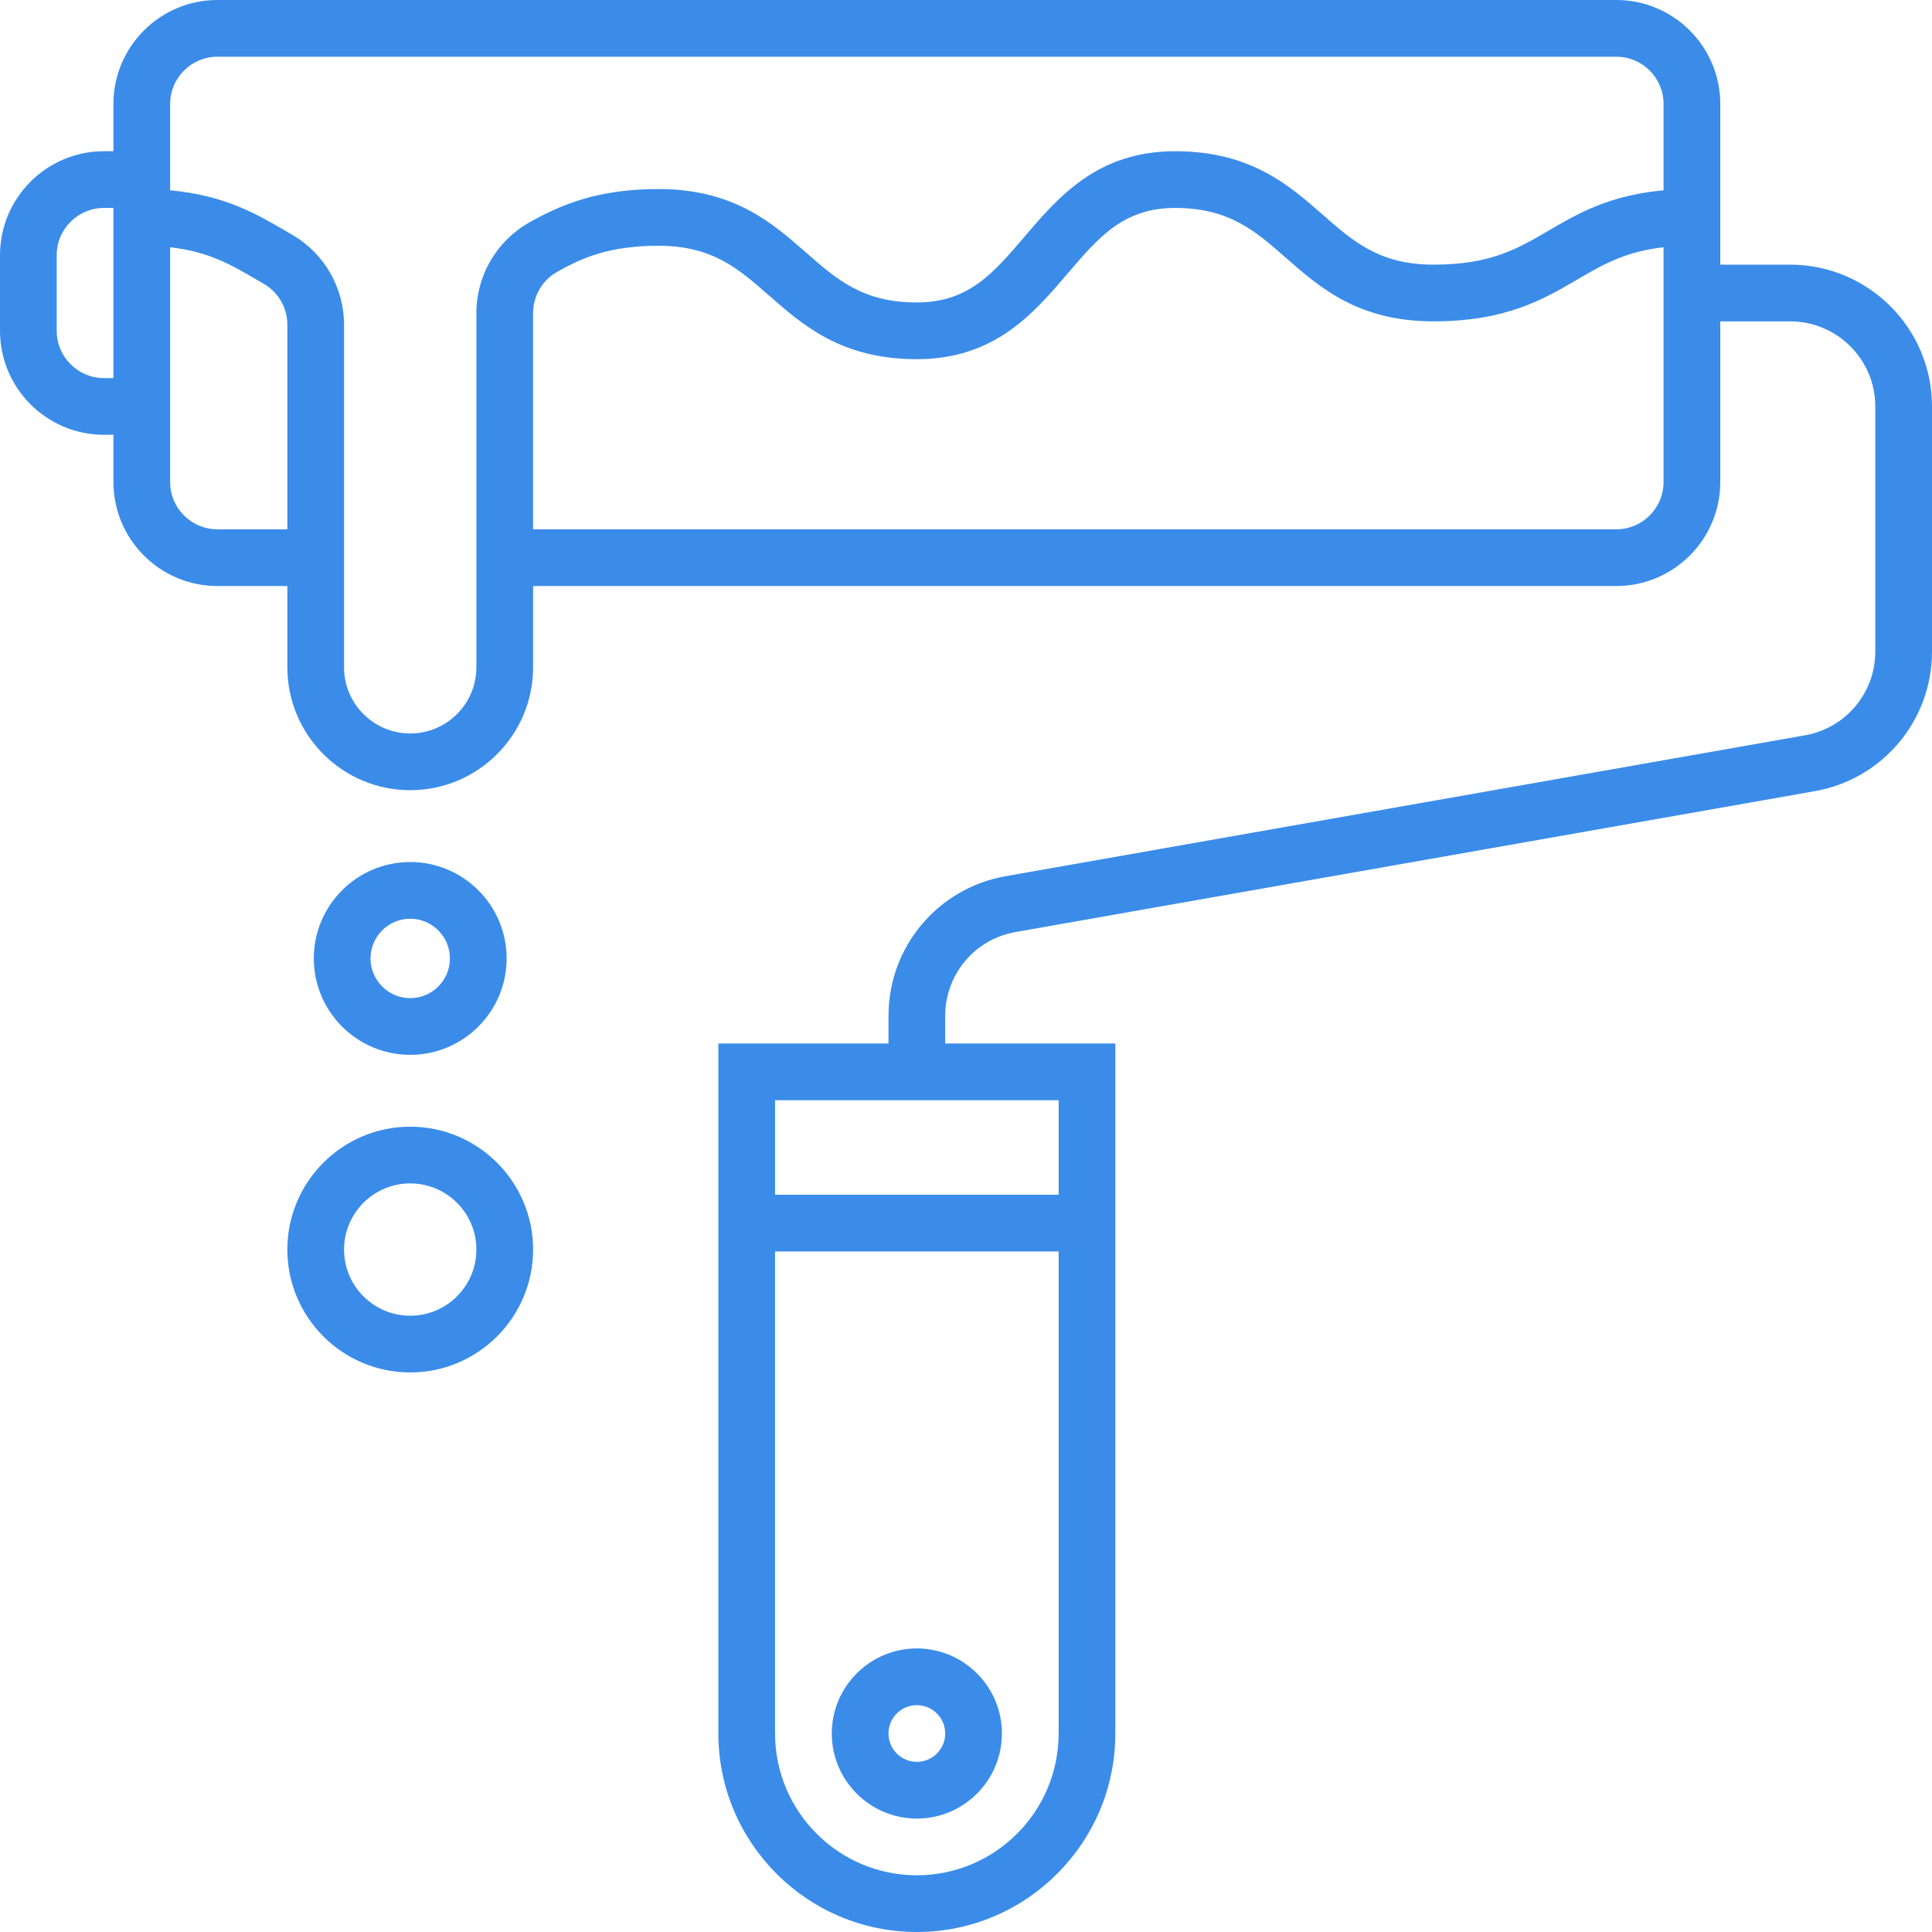 <svg xmlns="http://www.w3.org/2000/svg" id="Capa_1" enable-background="new 0 0 511 511" height="512" viewBox="0 0 511 511" width="512"><g id="Outline_43_" fill="#233d91"><path d="m473.5 70h-18.5v-42.5c0-15.163-12.337-27.5-27.5-27.5h-370c-15.163 0-27.5 12.337-27.5 27.5v12.5h-2.5c-15.163 0-27.5 12.337-27.5 27.5v20c0 15.163 12.337 27.5 27.5 27.5h2.5v12.5c0 15.163 12.337 27.5 27.5 27.5h18.5v21.5c0 17.921 14.579 32.5 32.5 32.5s32.5-14.579 32.5-32.5v-21.5h286.5c15.163 0 27.5-12.337 27.5-27.5v-42.5h18.5c12.406 0 22.5 10.094 22.5 22.5v64.825c0 10.94-7.82 20.26-18.595 22.159l-211.414 37.26c-17.958 3.165-30.991 18.696-30.991 36.931v7.325h-45v182.5c0 28.948 23.552 52.5 52.5 52.5s52.5-23.552 52.5-52.5v-182.5h-45v-7.325c0-10.94 7.82-20.26 18.595-22.159l211.414-37.26c17.958-3.165 30.991-18.696 30.991-36.931v-64.825c0-20.678-16.822-37.5-37.5-37.5zm-443.5 30h-2.5c-6.893 0-12.5-5.607-12.5-12.5v-20c0-6.893 5.607-12.5 12.5-12.5h2.5zm46 40h-18.5c-6.893 0-12.5-5.607-12.5-12.5v-62.102c10.177 1.146 16.156 4.64 22.88 8.575.642.375 1.283.751 1.929 1.124 3.819 2.212 6.191 6.346 6.191 10.792zm364-12.5c0 6.893-5.607 12.5-12.5 12.5h-286.5v-57.202c0-4.514 2.441-8.689 6.371-10.897 6.217-3.491 13.405-6.9 26.789-6.9 14.258 0 21.19 6.087 29.218 13.136 9.002 7.903 19.206 16.863 39.114 16.863 20.541 0 30.81-12.022 39.87-22.629 8.29-9.705 14.838-17.371 28.464-17.371 14.259 0 21.191 6.087 29.22 13.136 9.003 7.905 19.207 16.864 39.117 16.864 19.118 0 29.127-5.858 37.958-11.027 6.723-3.935 12.702-7.429 22.879-8.575zm0-77.163c-14.38 1.301-22.863 6.245-30.457 10.69-8.226 4.815-15.329 8.973-30.38 8.973-14.26 0-21.192-6.088-29.221-13.136-9.003-7.905-19.207-16.864-39.116-16.864-20.541 0-30.81 12.022-39.87 22.629-8.29 9.705-14.838 17.371-28.464 17.371-14.258 0-21.19-6.087-29.218-13.136-9.002-7.904-19.206-16.864-39.114-16.864-16.195 0-25.977 4.24-34.135 8.822-8.651 4.861-14.025 14.047-14.025 23.976v93.702c0 9.649-7.851 17.5-17.5 17.5s-17.5-7.851-17.5-17.5v-90.611c0-9.78-5.24-18.89-13.676-23.773-.625-.361-1.246-.725-1.867-1.089-7.594-4.445-16.077-9.389-30.457-10.69v-22.837c0-6.893 5.607-12.5 12.5-12.5h370c6.893 0 12.5 5.607 12.5 12.5zm-160 408.163c0 20.678-16.822 37.5-37.5 37.5s-37.5-16.822-37.5-37.5v-127.5h75zm0-167.5v25h-75v-25z" fill="#3b8ce9"/><path d="m108.5 298c-17.921 0-32.5 14.579-32.5 32.5s14.579 32.5 32.5 32.5 32.5-14.579 32.5-32.5-14.579-32.5-32.5-32.5zm0 50c-9.649 0-17.5-7.851-17.5-17.5s7.851-17.5 17.5-17.5 17.5 7.851 17.5 17.5-7.851 17.5-17.5 17.5z" fill="#3b8ce9"/><path d="m108.5 279c14.061 0 25.5-11.439 25.5-25.5s-11.439-25.5-25.5-25.5-25.5 11.439-25.5 25.5 11.439 25.5 25.5 25.5zm0-36c5.79 0 10.5 4.71 10.5 10.5s-4.71 10.5-10.5 10.5-10.5-4.71-10.5-10.5 4.71-10.5 10.5-10.5z" fill="#3b8ce9"/><path d="m242.5 481c12.406 0 22.5-10.094 22.5-22.5s-10.094-22.5-22.5-22.5-22.5 10.094-22.5 22.5 10.094 22.5 22.5 22.5zm0-30c4.136 0 7.5 3.364 7.5 7.5s-3.364 7.5-7.5 7.5-7.5-3.364-7.5-7.5 3.364-7.5 7.5-7.5z" fill="#3b8ce9"/></g></svg>